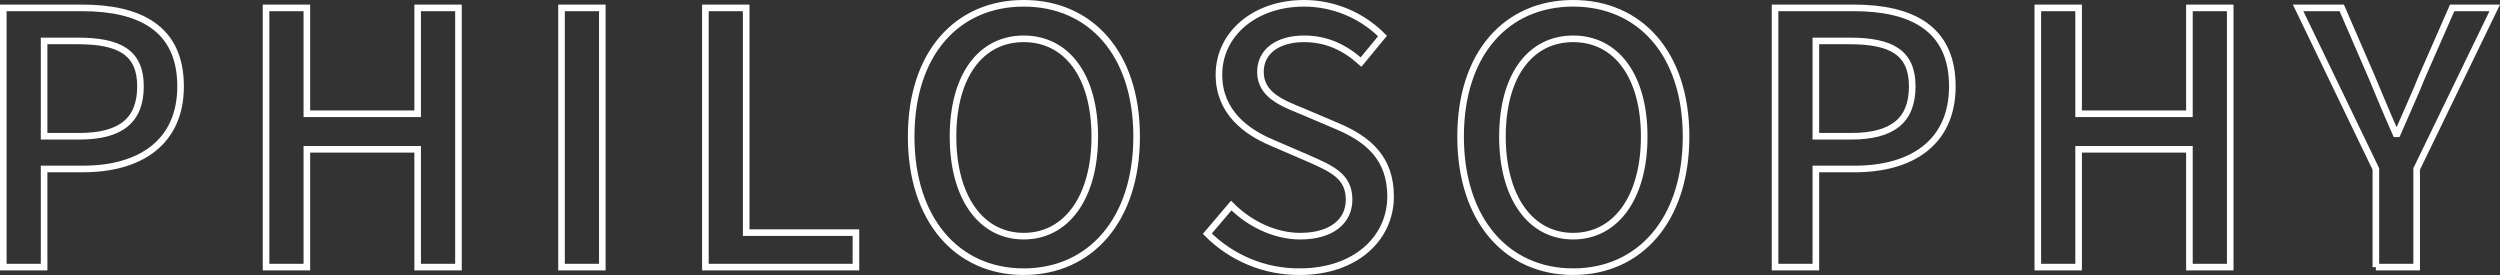 <?xml version="1.0" encoding="UTF-8"?>
<svg id="_レイヤー_1" data-name="レイヤー 1" xmlns="http://www.w3.org/2000/svg" width="568.587" height="62.54" version="1.1" viewBox="0 0 568.587 62.54">
  <rect x="0" y="0" width="568.587" height="62.54" fill="#333333" stroke="none"/>
  <path id="_パス_144759" data-name="パス 144759" d="M.75,60.75h9.28v-22.32h8.88c12.8,0,22.16-5.92,22.16-18.8C41.07,6.35,31.71,1.79,18.59,1.79H.75v58.96ZM10.03,30.99V9.31h7.68c9.36,0,14.24,2.56,14.24,10.32s-4.48,11.36-13.92,11.36h-8ZM60.51,60.75h9.28v-26.8h25.2v26.8h9.28V1.79h-9.28v24.08h-25.2V1.79h-9.28v58.96ZM127.71,60.75h9.28V1.79h-9.28v58.96ZM160.43,60.75h34.24v-7.84h-24.96V1.79h-9.28v58.96ZM232.83,61.79c15.12,0,25.68-11.76,25.68-30.72S247.95.75,232.83.75s-25.6,11.36-25.6,30.32,10.48,30.72,25.6,30.72ZM232.83,53.71c-9.76,0-16.08-8.88-16.08-22.64,0-13.84,6.32-22.24,16.08-22.24s16.16,8.4,16.16,22.24c0,13.76-6.4,22.64-16.16,22.64ZM295.55,61.79c12.88,0,20.72-7.68,20.72-17.12,0-8.64-5.04-12.96-12-15.92l-8.08-3.44c-4.8-1.92-9.52-3.84-9.52-8.96,0-4.64,3.92-7.52,9.92-7.52,5.2,0,9.28,2,12.96,5.28l4.88-5.92c-4.723-4.751-11.141-7.428-17.84-7.44-11.2,0-19.36,6.96-19.36,16.24,0,8.56,6.32,13.04,12,15.44l8.16,3.52c5.44,2.4,9.44,4.08,9.44,9.44,0,4.96-4,8.32-11.12,8.32-5.68,0-11.44-2.72-15.68-6.96l-5.44,6.4c5.549,5.569,13.099,8.681,20.96,8.64ZM357.79,61.79c15.12,0,25.68-11.76,25.68-30.72S372.91.75,357.79.75s-25.6,11.36-25.6,30.32,10.48,30.72,25.6,30.72ZM357.79,53.71c-9.76,0-16.08-8.88-16.08-22.64,0-13.84,6.32-22.24,16.08-22.24s16.16,8.4,16.16,22.24c0,13.76-6.4,22.64-16.16,22.64ZM403.71,60.75h9.28v-22.32h8.88c12.8,0,22.16-5.92,22.16-18.8,0-13.28-9.36-17.84-22.48-17.84h-17.84v58.96ZM412.99,30.99V9.31h7.68c9.36,0,14.24,2.56,14.24,10.32s-4.48,11.36-13.92,11.36h-8ZM463.47,60.75h9.28v-26.8h25.2v26.8h9.28V1.79h-9.28v24.08h-25.2V1.79h-9.28v58.96ZM540.35,60.75h9.28v-22.32l17.76-36.64h-9.68l-6.88,15.68c-1.76,4.4-3.68,8.48-5.6,12.96h-.32c-2-4.48-3.68-8.56-5.52-12.96l-6.8-15.68h-9.92l17.68,36.64v22.32Z" fill="none" stroke="#fff" stroke-width="1.5"/>
</svg>